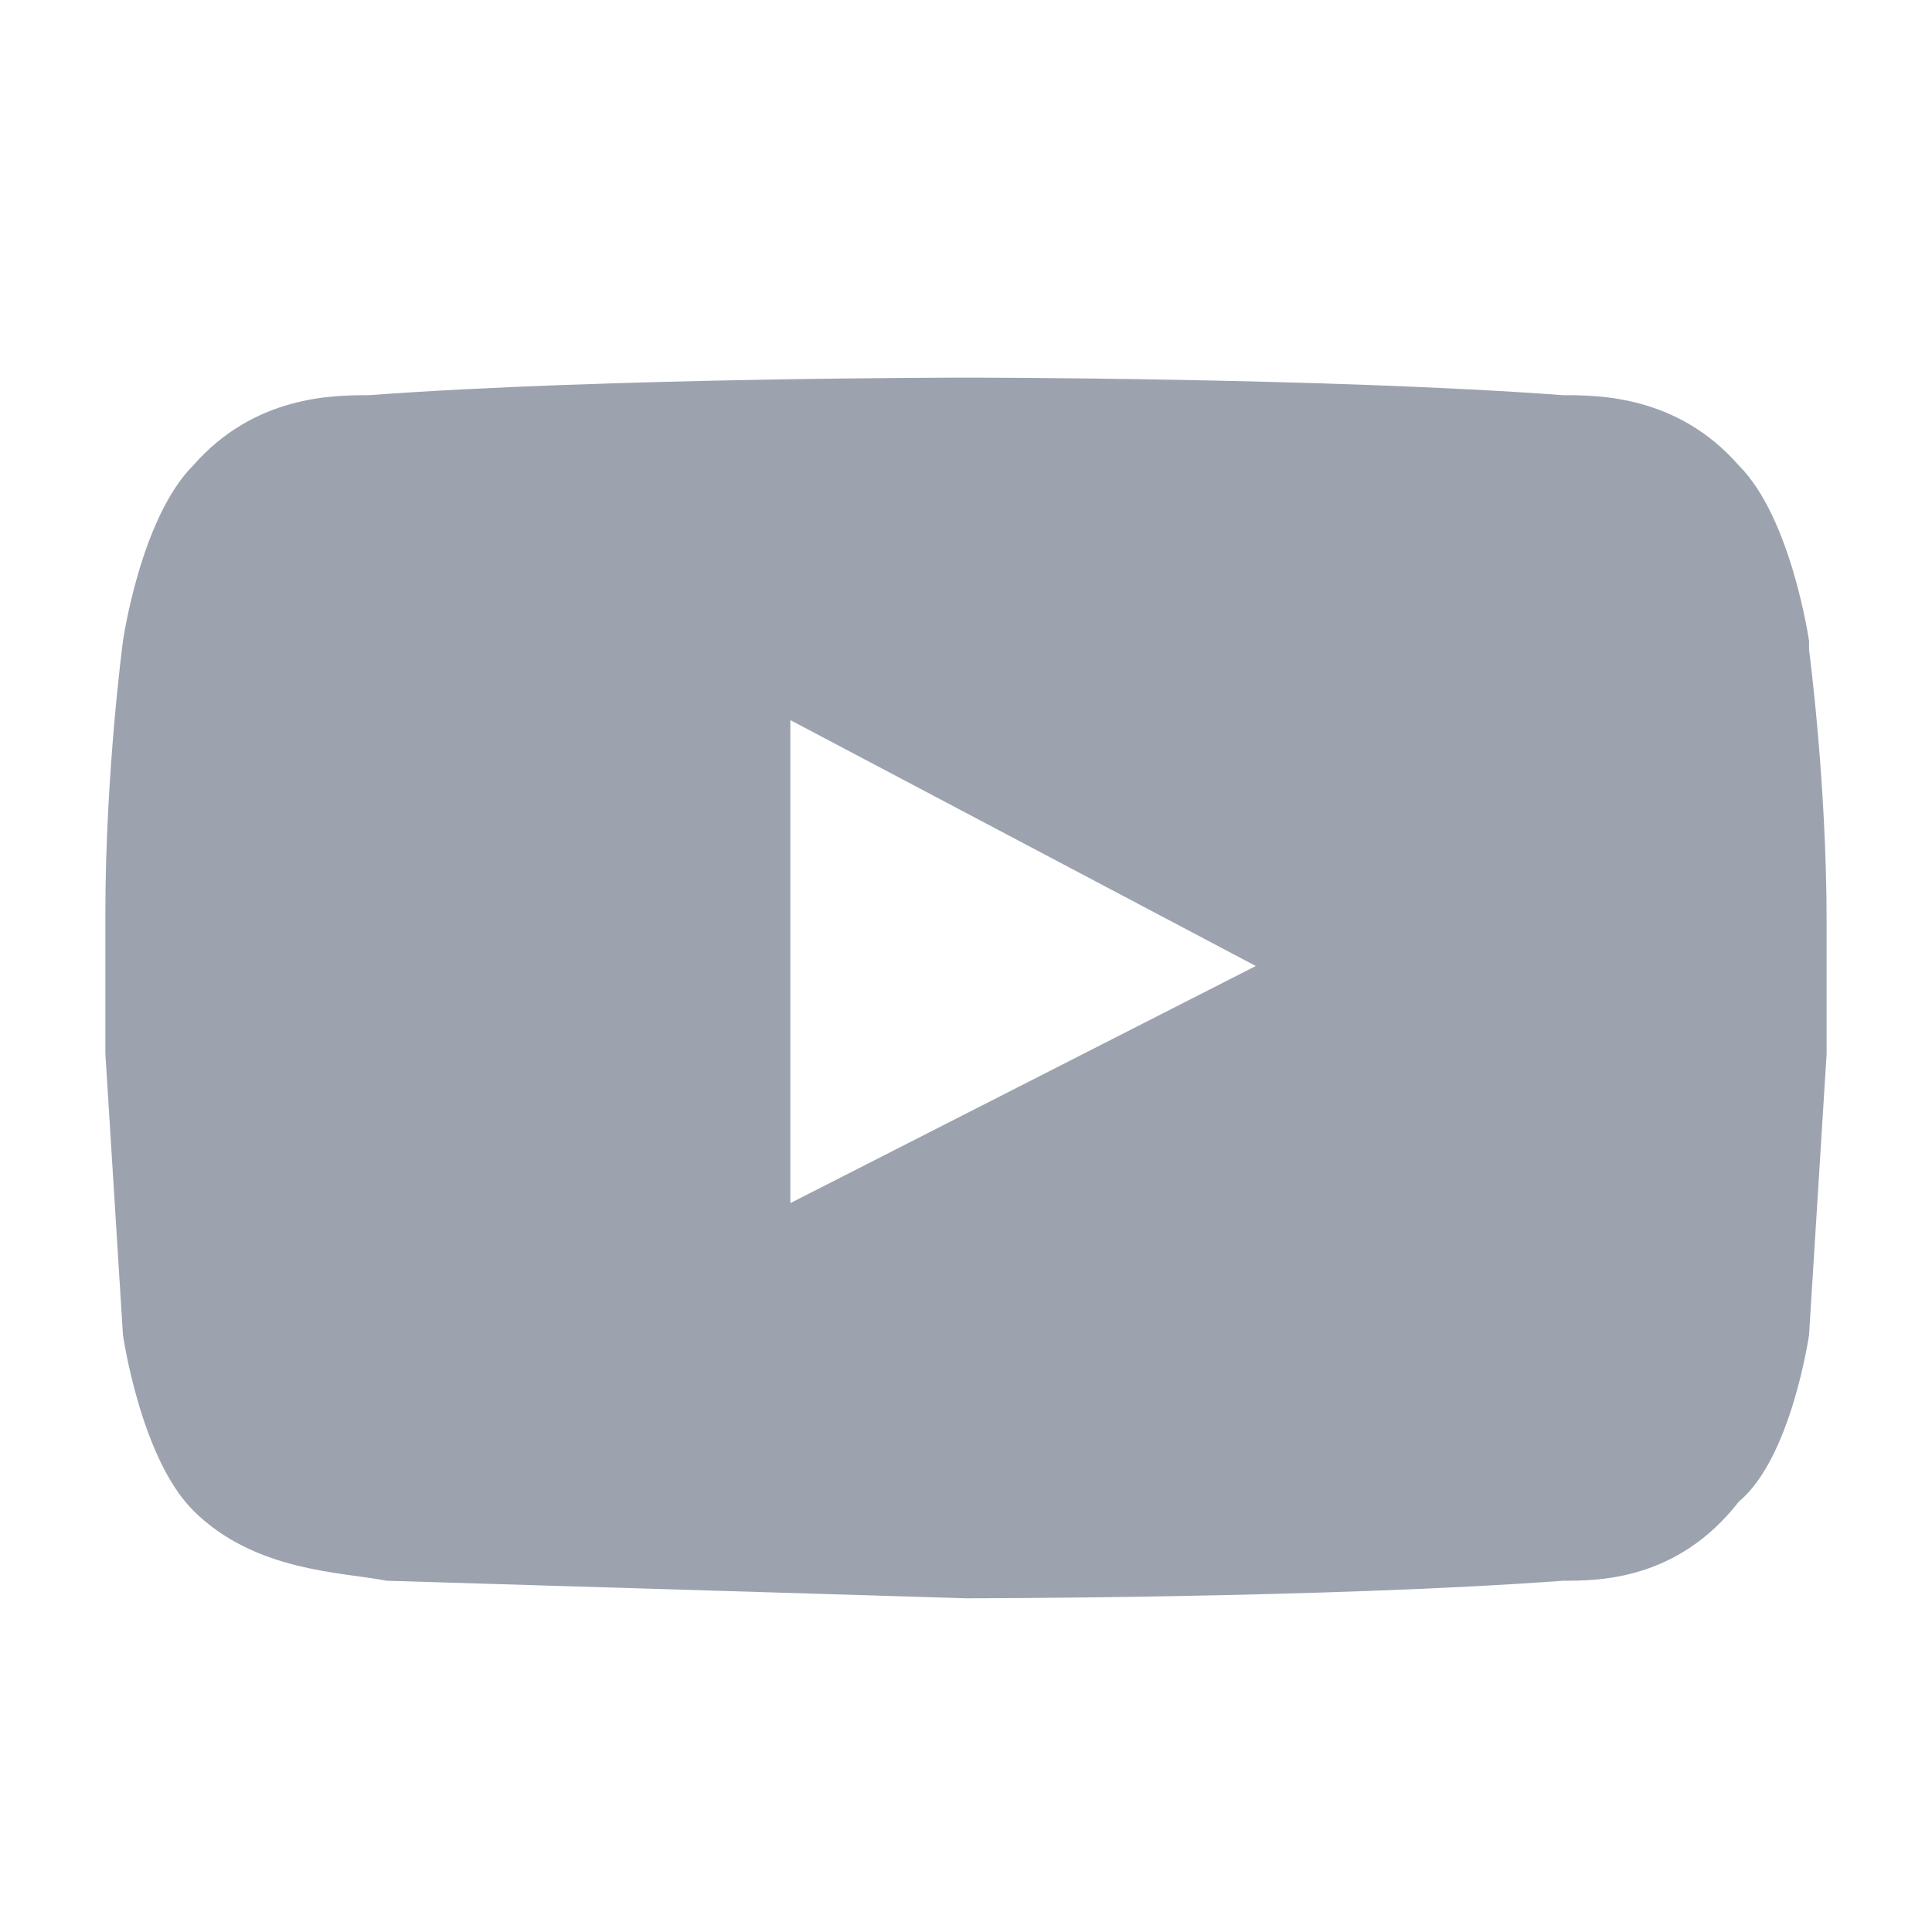 <svg xmlns="http://www.w3.org/2000/svg" fill="none" viewBox="0 0 22 22">
  <path fill="#9CA3AF" d="M20.6 7.3s-.2-1.4-.8-2c-.7-.8-1.6-.8-2-.8-2.7-.2-6.8-.2-6.8-.2s-4.1 0-6.8.2c-.4 0-1.3 0-2 .8-.6.6-.8 2-.8 2s-.2 1.5-.2 3.1V12l.2 3.2s.2 1.4.8 2c.7.7 1.7.7 2.2.8l6.6.2s4.1 0 6.8-.2c.4 0 1.3 0 2-.9.6-.5.8-1.9.8-1.9l.2-3.2v-1.5c0-1.6-.2-3.1-.2-3.1ZM9 13.7V8.2l5.3 2.8L9 13.7Z"/>
</svg>